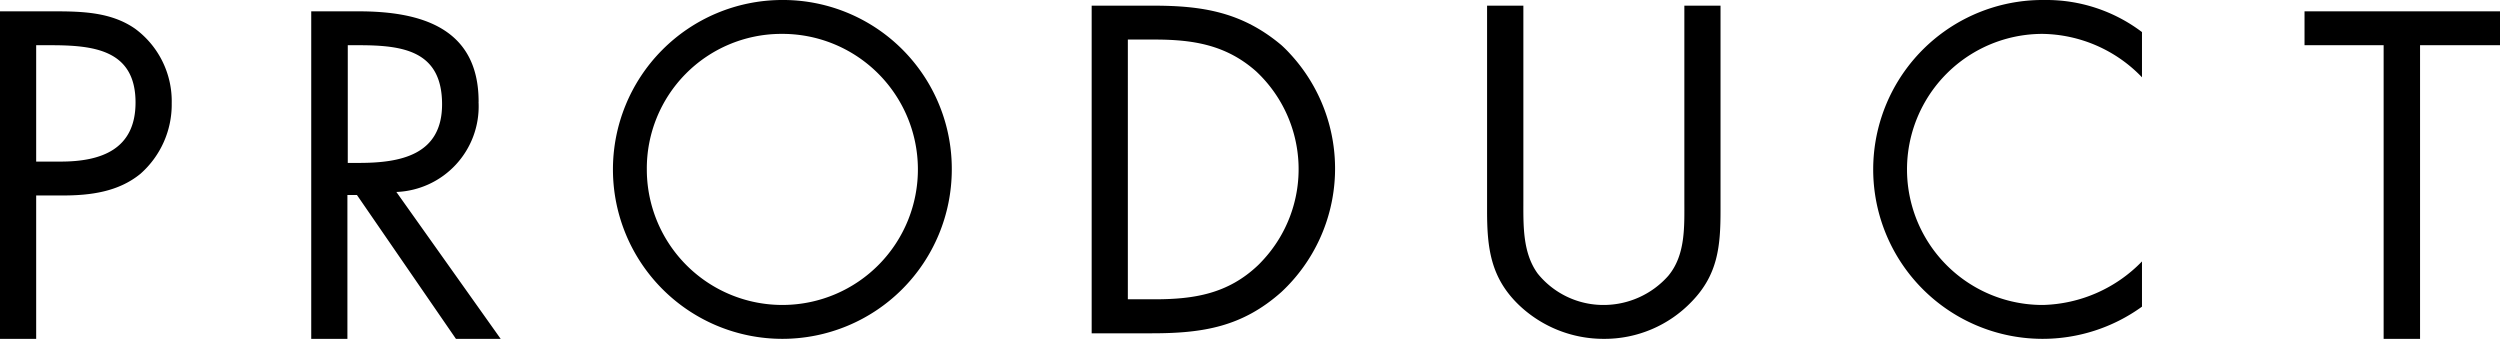 <svg xmlns="http://www.w3.org/2000/svg" viewBox="0 0 207.32 28.1"><defs><style>.cls-1{fill-rule:evenodd;}</style></defs><g id="レイヤー_2" data-name="レイヤー 2"><g id="レイヤー_2-2" data-name="レイヤー 2"><path class="cls-1" d="M177.63,2.66A13.13,13.13,0,0,0,169.53,0a14.05,14.05,0,1,0,8.1,25.43V21.68a11.85,11.85,0,0,1-8.21,3.61,11.24,11.24,0,0,1-.07-22.48,11.65,11.65,0,0,1,8.28,3.6V2.66Z"/><polygon class="cls-1" points="200.69 3.75 207.32 3.75 207.32 0.94 191.11 0.94 191.11 3.75 197.67 3.75 197.67 28.1 200.69 28.1 200.69 3.75 200.69 3.75"/><path class="cls-1" d="M126.32.47h-3v17c0,3.1.29,5.58,2.67,7.85a10.16,10.16,0,0,0,7,2.78A10,10,0,0,0,140.3,25c2.16-2.23,2.38-4.58,2.38-7.53V.47h-3V16.64c0,2.13.11,4.5-1.33,6.23A7.16,7.16,0,0,1,133,25.29a7,7,0,0,1-5.48-2.6c-1.26-1.73-1.19-4-1.19-6.05V.47Z"/><path class="cls-1" d="M28.84,3.75h.9c3.64,0,6.92.43,6.92,4.9,0,4.21-3.46,4.86-6.88,4.86h-.94V3.75Zm0,12.42h.76L37.81,28.1h3.71L32.87,15.92a7.1,7.1,0,0,0,6.82-7.36.57.57,0,0,1,0-.13c0-6.12-4.79-7.49-9.94-7.49H25.81V28.1h3V16.17ZM3,16.21h2.2c2.27,0,4.61-.29,6.45-1.8a7.66,7.66,0,0,0,2.59-5.84A7.47,7.47,0,0,0,11.2,2.38C9.22,1,6.81.94,4.46.94H0V28.1H3V16.21ZM3,3.75H4.14c3.53,0,7.1.32,7.1,4.75,0,3.89-2.85,4.9-6.2,4.9H3ZM64.77,0A14.05,14.05,0,1,0,78.93,14.08,14,14,0,0,0,64.77,0Zm0,2.81A11.24,11.24,0,1,1,53.64,14.16v-.11A11.16,11.16,0,0,1,64.72,2.81Z"/><path id="CASE_STUDY" data-name="CASE STUDY" class="cls-1" d="M90.53,27.64h5c4.25,0,7.49-.54,10.73-3.42A14,14,0,0,0,107,4.48a10.33,10.33,0,0,0-.74-.74C103,1,99.72.47,95.65.47H90.53V27.64Zm3-2.82V3.28h2.2c3.2,0,5.94.43,8.43,2.63a11.1,11.1,0,0,1,.54,15.7c-.13.14-.26.28-.4.41-2.48,2.34-5.26,2.8-8.57,2.8Z"/></g></g></svg>